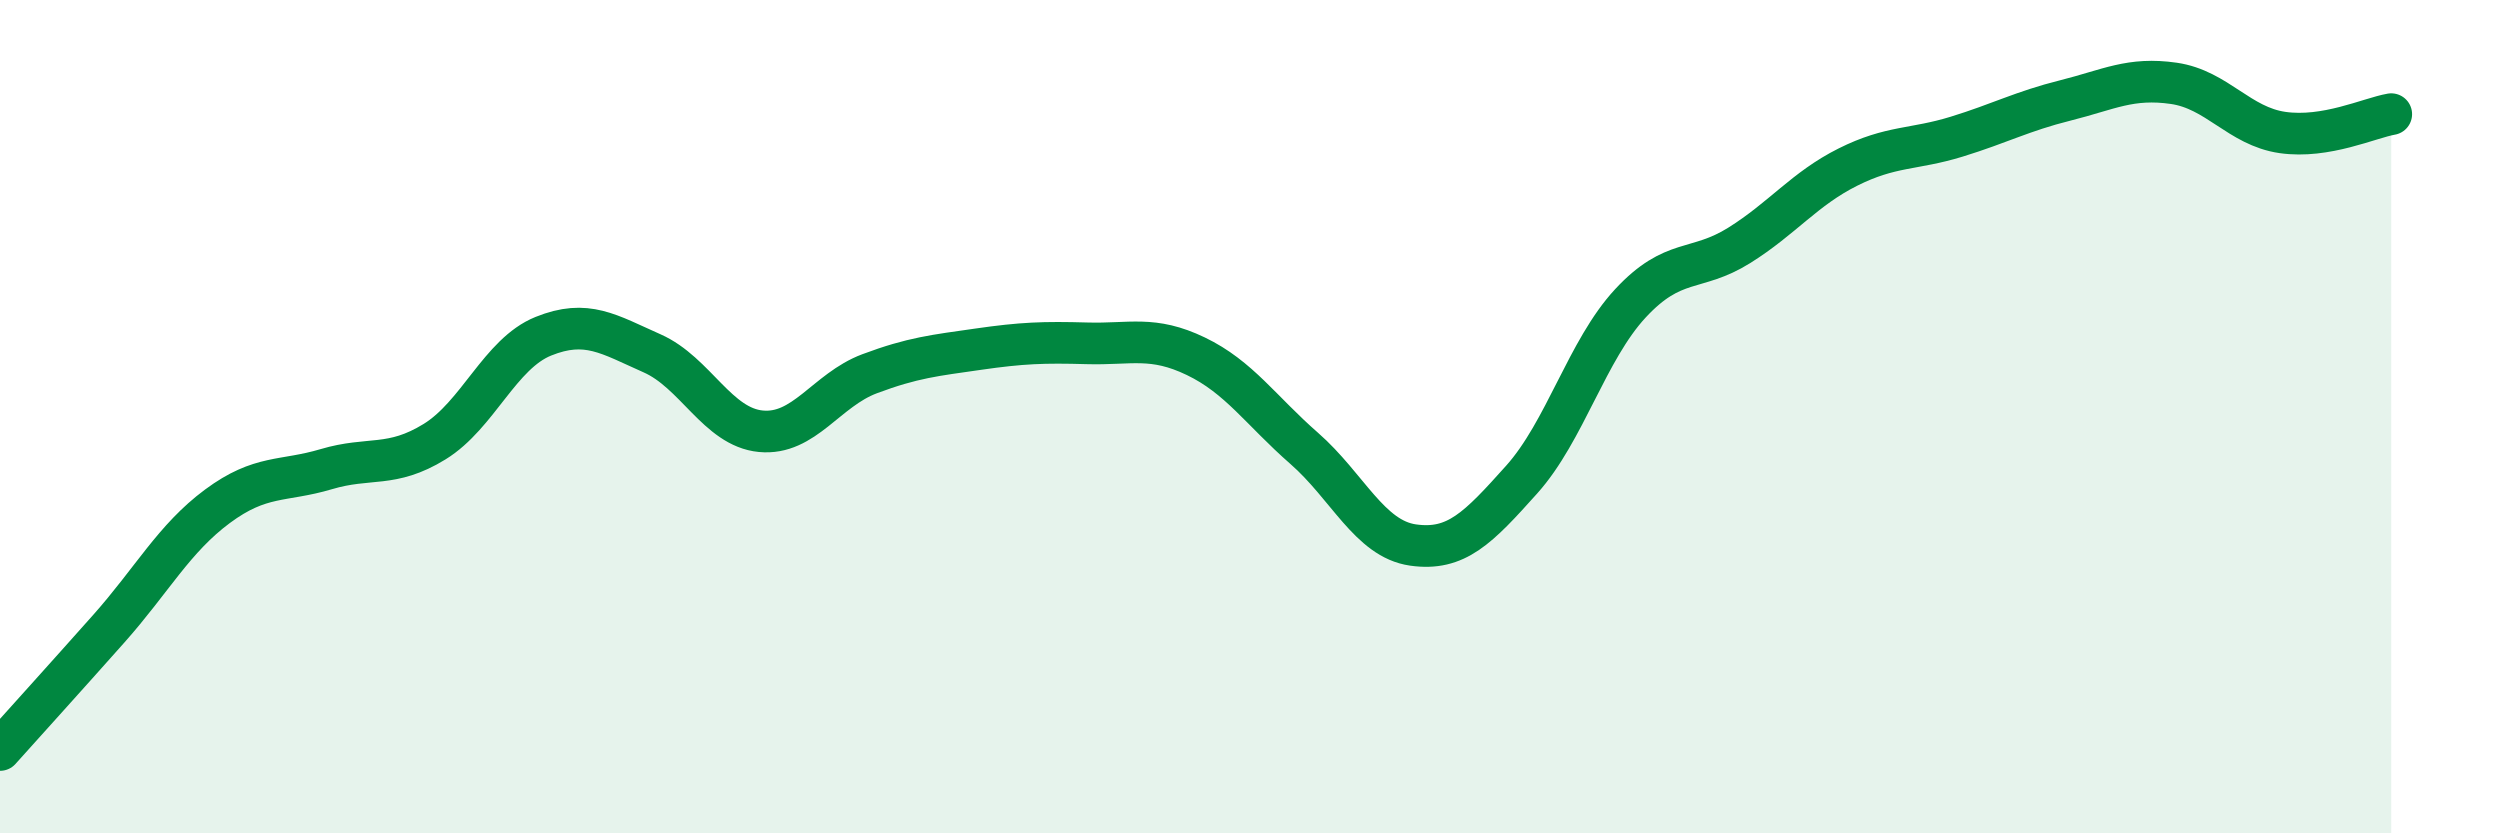 
    <svg width="60" height="20" viewBox="0 0 60 20" xmlns="http://www.w3.org/2000/svg">
      <path
        d="M 0,18 C 0.52,17.42 1.57,16.26 2.61,15.09 C 3.65,13.92 4.18,12.92 5.22,12.15 C 6.26,11.38 6.79,11.57 7.83,11.26 C 8.87,10.95 9.39,11.24 10.43,10.6 C 11.47,9.96 12,8.49 13.04,8.07 C 14.08,7.65 14.61,8.02 15.65,8.48 C 16.69,8.94 17.22,10.25 18.26,10.35 C 19.3,10.45 19.83,9.36 20.87,8.97 C 21.91,8.58 22.44,8.53 23.48,8.38 C 24.52,8.23 25.05,8.21 26.09,8.24 C 27.13,8.27 27.66,8.05 28.7,8.55 C 29.74,9.05 30.26,9.85 31.3,10.76 C 32.34,11.67 32.87,12.93 33.91,13.08 C 34.95,13.23 35.48,12.67 36.52,11.51 C 37.56,10.35 38.09,8.4 39.13,7.28 C 40.17,6.16 40.7,6.54 41.74,5.89 C 42.78,5.24 43.31,4.53 44.35,4.01 C 45.39,3.49 45.92,3.6 46.96,3.28 C 48,2.96 48.53,2.67 49.57,2.41 C 50.61,2.15 51.13,1.85 52.17,2 C 53.21,2.15 53.74,3.03 54.78,3.18 C 55.82,3.33 56.87,2.83 57.39,2.74L57.39 20L0 20Z"
        fill="#008740"
        opacity="0.1"
        stroke-linecap="round"
        stroke-linejoin="round"
      />
      <path
        d="M 0,18 C 0.52,17.42 1.57,16.26 2.61,15.09 C 3.65,13.92 4.18,12.92 5.22,12.15 C 6.26,11.38 6.79,11.57 7.83,11.26 C 8.87,10.95 9.39,11.24 10.43,10.6 C 11.47,9.96 12,8.49 13.04,8.07 C 14.08,7.65 14.61,8.02 15.65,8.48 C 16.69,8.94 17.22,10.25 18.26,10.35 C 19.3,10.45 19.83,9.36 20.87,8.97 C 21.91,8.58 22.44,8.53 23.48,8.38 C 24.52,8.23 25.05,8.21 26.09,8.24 C 27.13,8.27 27.66,8.05 28.7,8.55 C 29.74,9.05 30.26,9.85 31.3,10.76 C 32.34,11.67 32.87,12.93 33.91,13.08 C 34.95,13.23 35.48,12.67 36.52,11.51 C 37.56,10.35 38.09,8.4 39.13,7.28 C 40.17,6.16 40.7,6.54 41.74,5.89 C 42.78,5.24 43.31,4.53 44.35,4.01 C 45.39,3.49 45.92,3.6 46.96,3.28 C 48,2.96 48.53,2.67 49.57,2.41 C 50.61,2.15 51.13,1.85 52.17,2 C 53.21,2.15 53.74,3.03 54.78,3.18 C 55.82,3.33 56.87,2.83 57.39,2.74"
        stroke="#008740"
        stroke-width="1"
        fill="none"
        stroke-linecap="round"
        stroke-linejoin="round"
      />
    </svg>
  